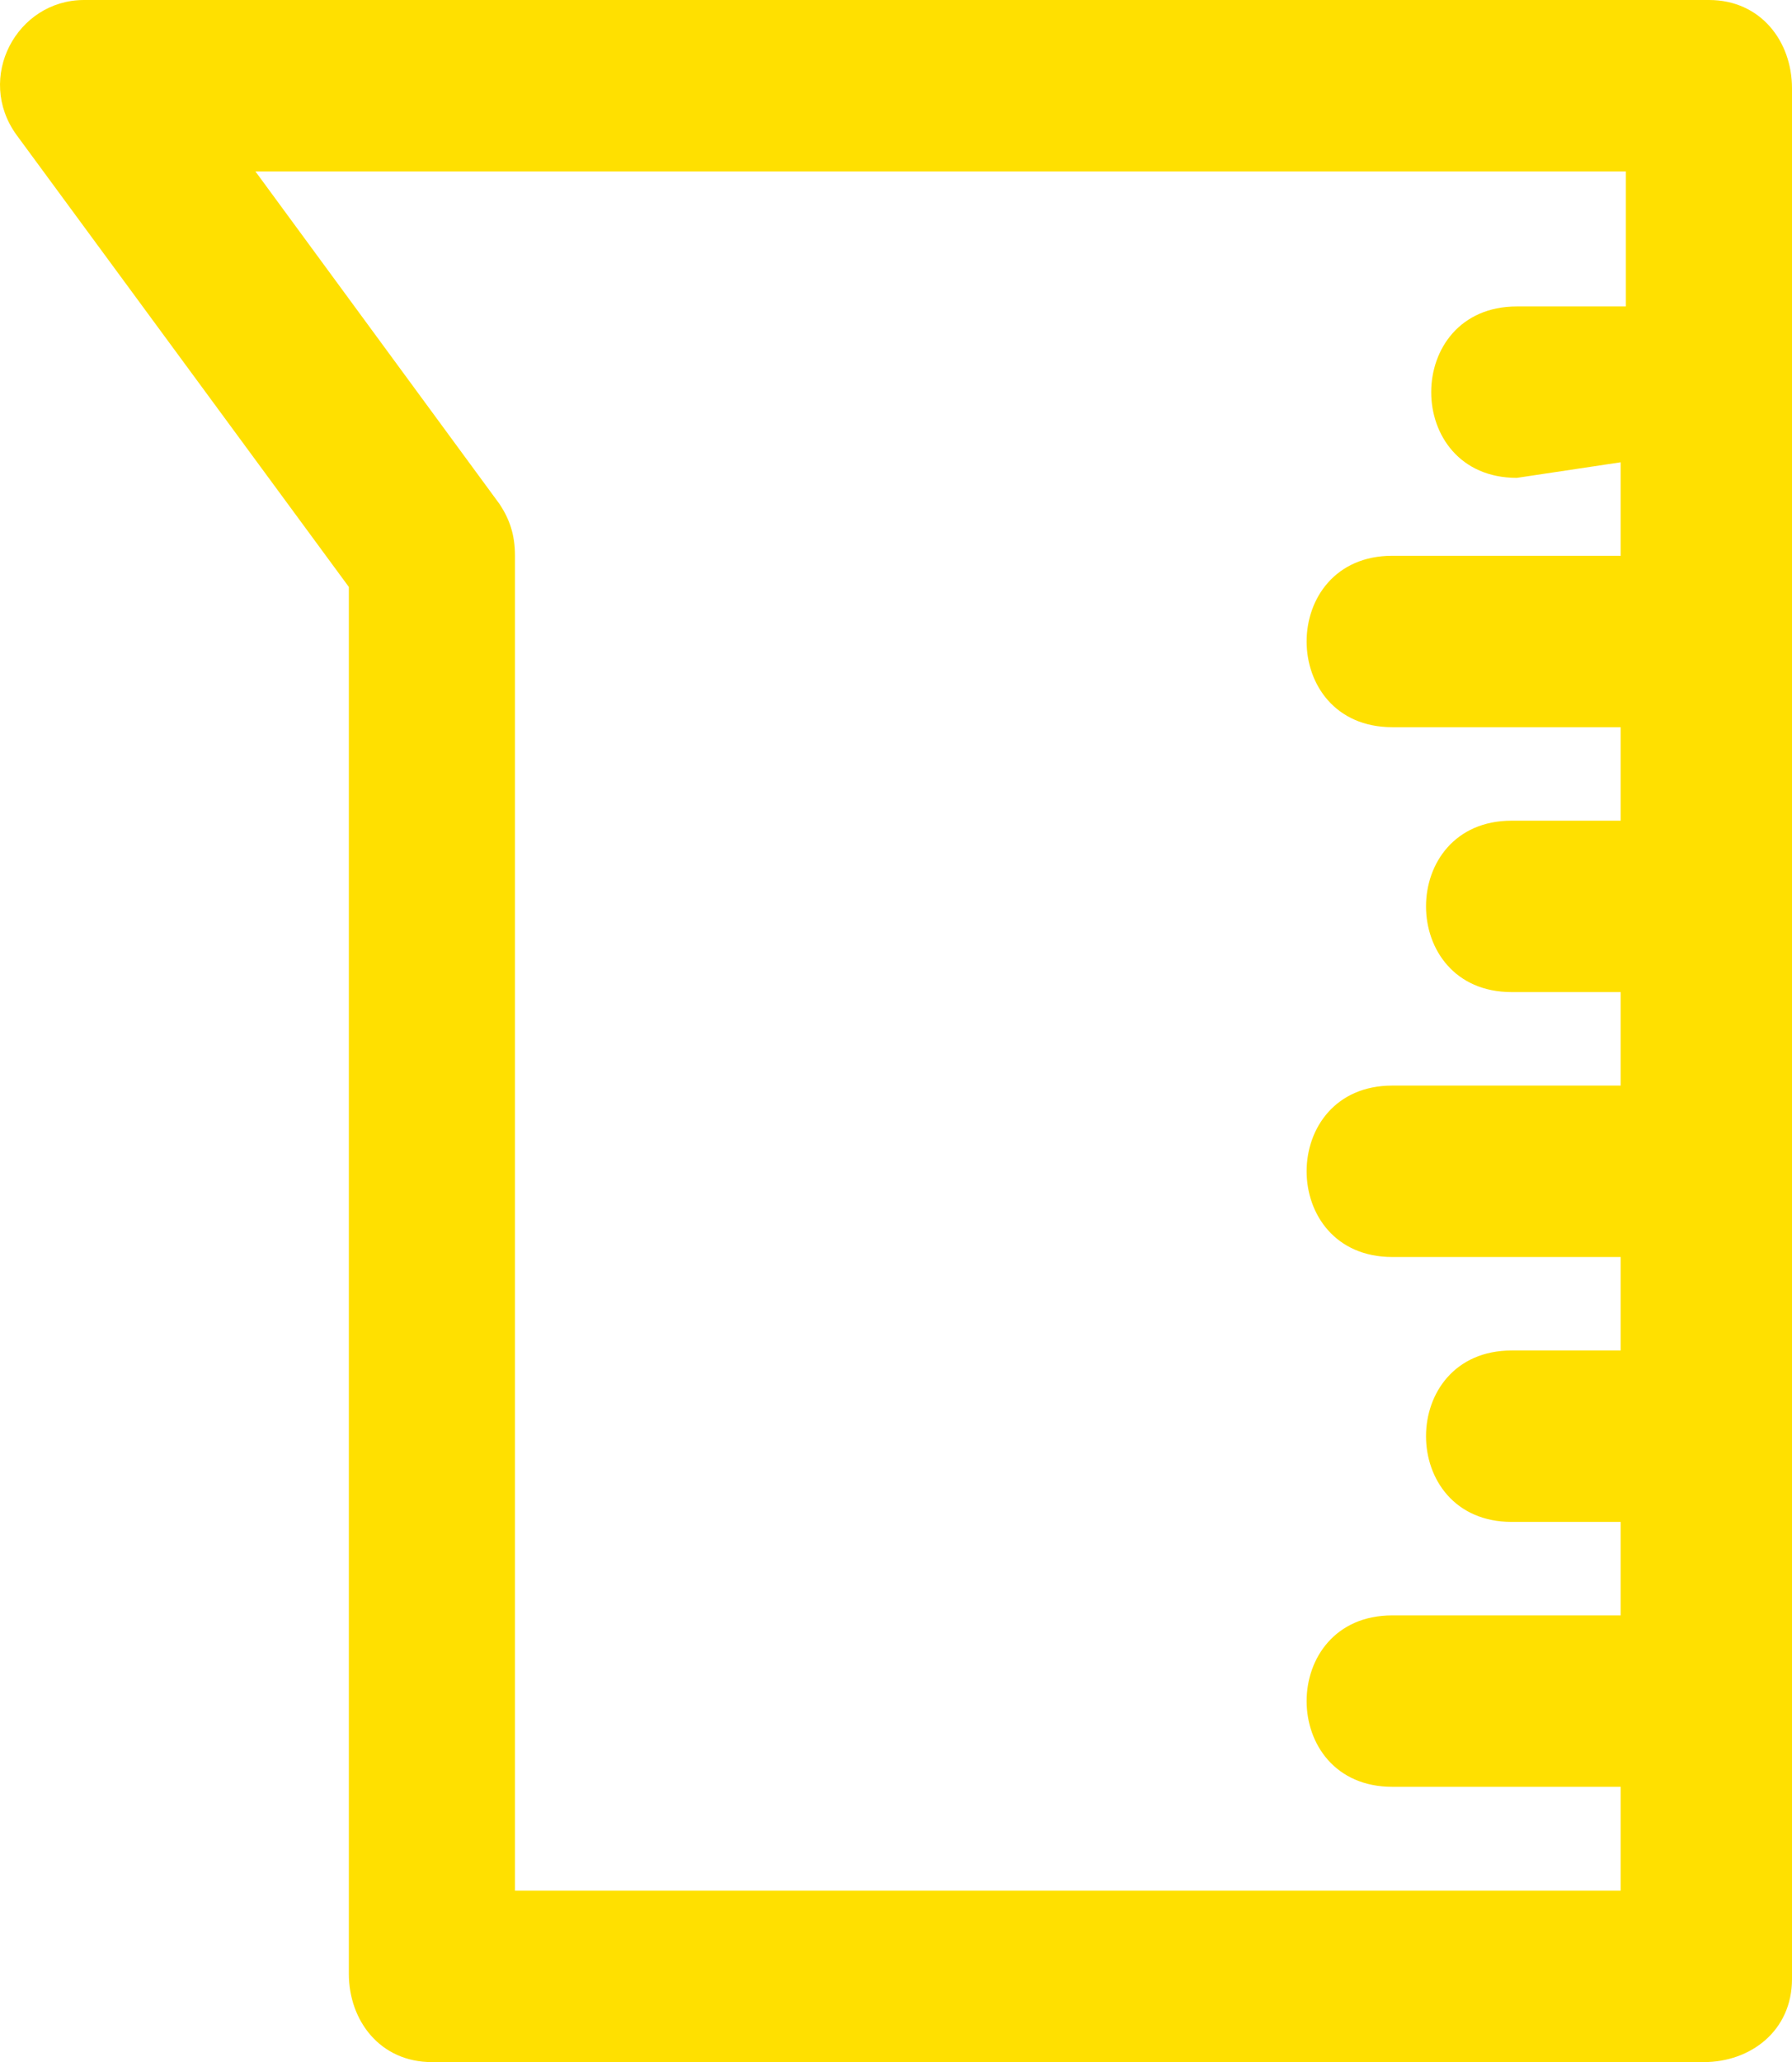 <?xml version="1.0" encoding="UTF-8"?>
<svg id="Capa_1" data-name="Capa 1" xmlns="http://www.w3.org/2000/svg" viewBox="0 0 34.52 39.7">
  <defs>
    <style>
      .cls-1 {
        fill: #ffe000;
        fill-rule: evenodd;
        stroke-width: 0px;
      }
    </style>
  </defs>
  <path class="cls-1" d="M32.92,0c1,0,1.6.8,1.6,1.7v36.4c0,1-.8,1.6-1.7,1.6H8.32c-1,0-1.6-.8-1.6-1.7V11.3L.32,2.6C-.48,1.5.32,0,1.62,0h31.3ZM29.22,9.2c-2.2,0-2.2-3.3,0-3.3h2.1v-2.6H4.92l4.7,6.4c.2.3.3.6.3,1v25.7h21.3v-2h-4.4c-2.2,0-2.2-3.3,0-3.3h4.4v-1.8h-2.1c-2.2,0-2.2-3.3,0-3.3h2.1v-1.8h-4.4c-2.2,0-2.2-3.3,0-3.3h4.4v-1.8h-2.1c-2.2,0-2.2-3.3,0-3.3h2.1v-1.8h-4.4c-2.2,0-2.2-3.3,0-3.3h4.4v-1.8l-2,.3h0Z"/>
</svg>